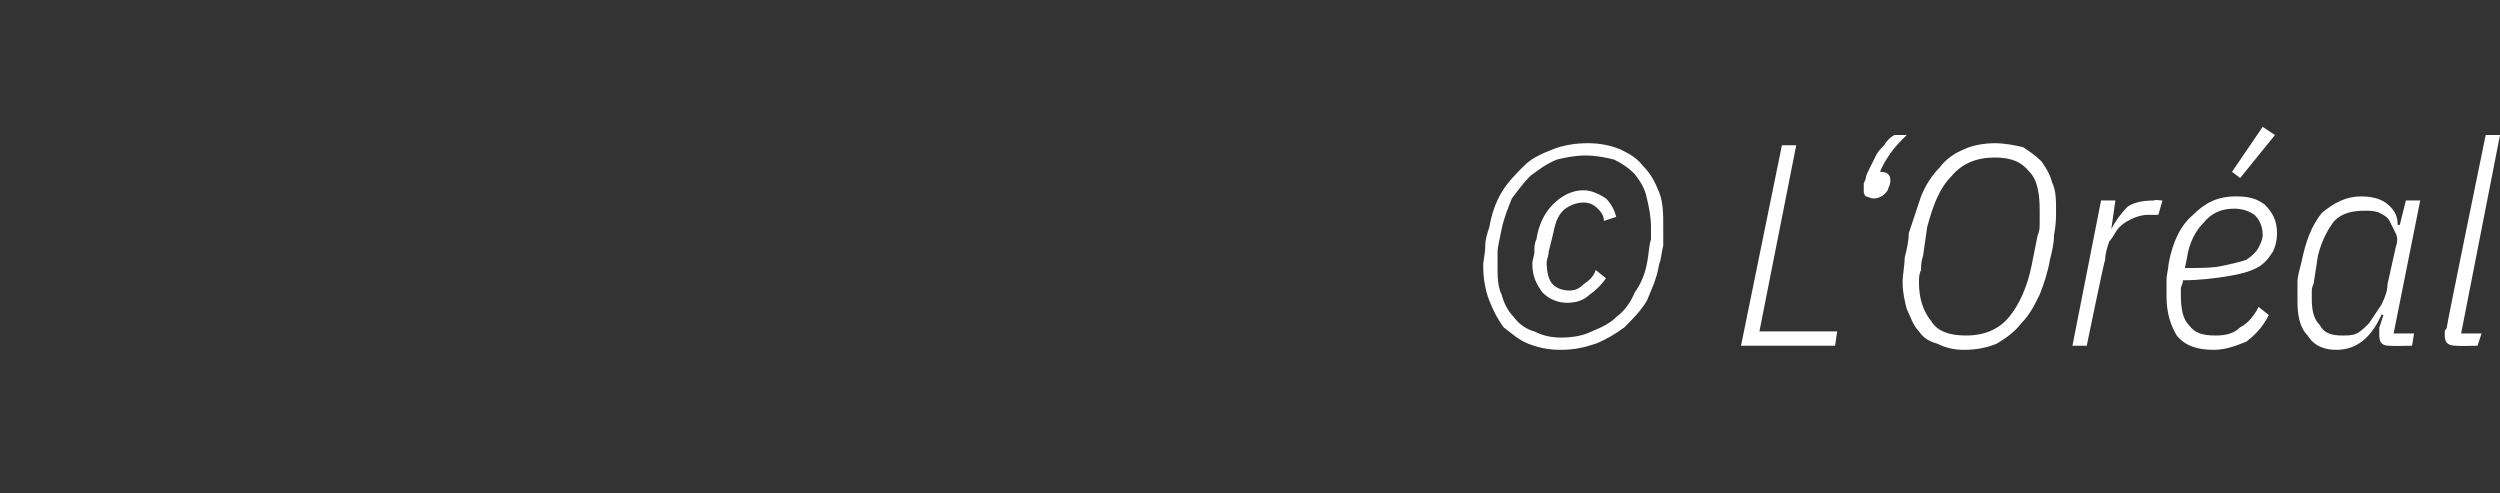 <?xml version="1.0" standalone="no"?><!DOCTYPE svg PUBLIC "-//W3C//DTD SVG 1.1//EN" "http://www.w3.org/Graphics/SVG/1.1/DTD/svg11.dtd"><svg xmlns="http://www.w3.org/2000/svg" version="1.1" width="122.2px" height="24.1px" viewBox="0 -6 122.2 24.1" style="top:-6px"><rect x="0" y="-6" width="122.2" height="24.1" fill="#333333" stroke="none"/>  <desc>© L‘Or al</desc>  <defs/>  <g id="Polygon338106">    <path d="M 76.3 10.5 C 76.9 10.5 77.4 10.4 77.8 10.2 C 78.3 10 78.7 9.8 79 9.5 C 79.4 9.2 79.7 8.8 79.9 8.3 C 80.2 7.9 80.4 7.4 80.5 6.9 C 80.6 6.4 80.6 6 80.7 5.7 C 80.7 5.5 80.7 5.3 80.7 5.1 C 80.7 4.6 80.6 4.1 80.5 3.7 C 80.4 3.2 80.2 2.9 79.9 2.5 C 79.6 2.2 79.3 2 78.9 1.8 C 78.5 1.7 78 1.6 77.5 1.6 C 77 1.6 76.5 1.7 76.1 1.8 C 75.6 2 75.2 2.3 74.8 2.6 C 74.5 2.9 74.2 3.3 73.9 3.7 C 73.7 4.2 73.5 4.7 73.4 5.2 C 73.3 5.7 73.2 6.1 73.2 6.3 C 73.2 6.6 73.2 6.8 73.2 7 C 73.2 7.5 73.2 8 73.4 8.4 C 73.5 8.8 73.7 9.2 74 9.5 C 74.2 9.8 74.6 10.1 75 10.2 C 75.4 10.4 75.8 10.5 76.3 10.5 Z M 76.3 11.1 C 75.7 11.1 75.2 11 74.7 10.8 C 74.2 10.6 73.9 10.3 73.5 10 C 73.2 9.6 73 9.2 72.8 8.7 C 72.6 8.2 72.5 7.6 72.5 7 C 72.5 6.7 72.6 6.4 72.6 6 C 72.6 5.7 72.7 5.4 72.8 5.1 C 72.9 4.5 73.1 3.9 73.4 3.4 C 73.7 2.9 74.1 2.5 74.5 2.1 C 74.9 1.7 75.4 1.5 75.9 1.3 C 76.4 1.1 77 1 77.6 1 C 78.2 1 78.7 1.1 79.2 1.3 C 79.6 1.5 80 1.7 80.3 2.1 C 80.7 2.5 80.9 2.9 81.1 3.4 C 81.3 3.9 81.3 4.5 81.3 5.1 C 81.3 5.4 81.3 5.7 81.3 6 C 81.2 6.4 81.2 6.7 81.1 6.9 C 81 7.6 80.7 8.2 80.5 8.7 C 80.2 9.2 79.8 9.6 79.4 10 C 79 10.3 78.5 10.6 78 10.8 C 77.4 11 76.9 11.1 76.3 11.1 Z M 76.6 8.8 C 76.1 8.8 75.7 8.6 75.4 8.3 C 75.1 7.9 74.9 7.5 74.9 6.9 C 74.9 6.7 75 6.5 75 6.3 C 75 6.1 75 5.9 75.1 5.7 C 75.2 5 75.5 4.4 75.9 4 C 76.3 3.6 76.8 3.3 77.4 3.3 C 77.8 3.3 78.2 3.5 78.5 3.7 C 78.7 3.9 78.9 4.2 79 4.6 C 79 4.6 78.4 4.8 78.4 4.8 C 78.4 4.5 78.2 4.3 78.1 4.2 C 77.9 4 77.7 3.9 77.4 3.9 C 77 3.9 76.6 4.1 76.4 4.3 C 76.1 4.6 76 5 75.9 5.5 C 75.9 5.5 75.7 6.3 75.7 6.3 C 75.7 6.5 75.6 6.7 75.6 6.8 C 75.6 7.3 75.7 7.7 75.9 7.9 C 76.1 8.1 76.4 8.2 76.7 8.2 C 77 8.2 77.2 8.1 77.4 7.9 C 77.7 7.7 77.9 7.5 78 7.2 C 78 7.2 78.5 7.6 78.5 7.6 C 78.3 7.9 78 8.2 77.7 8.4 C 77.4 8.7 77 8.8 76.6 8.8 Z M 85.1 10.9 L 87.1 1.1 L 87.8 1.1 L 86 10.2 L 89.8 10.2 L 89.7 10.9 L 85.1 10.9 Z M 91.6 3.7 C 91.4 3.7 91.3 3.6 91.2 3.6 C 91.1 3.5 91.1 3.4 91.1 3.3 C 91.1 3.2 91.1 3.1 91.1 3 C 91.1 2.9 91.2 2.8 91.2 2.7 C 91.2 2.6 91.3 2.4 91.4 2.2 C 91.5 2 91.6 1.8 91.7 1.6 C 91.8 1.4 91.9 1.3 92.1 1.1 C 92.2 0.9 92.4 0.7 92.6 0.6 C 92.6 0.6 93.2 0.6 93.2 0.6 C 92.9 0.9 92.6 1.2 92.4 1.5 C 92.2 1.8 92 2.1 91.9 2.4 C 92.2 2.4 92.4 2.5 92.4 2.8 C 92.4 2.9 92.4 3 92.3 3.2 C 92.3 3.3 92.2 3.4 92.1 3.5 C 92 3.6 91.8 3.7 91.6 3.7 Z M 96 11.1 C 95.5 11.1 95.1 11 94.7 10.8 C 94.3 10.7 94 10.5 93.8 10.2 C 93.5 9.9 93.4 9.5 93.2 9.1 C 93.1 8.7 93 8.3 93 7.8 C 93 7.4 93.1 7 93.1 6.6 C 93.2 6.2 93.3 5.8 93.3 5.4 C 93.5 4.8 93.7 4.2 93.9 3.6 C 94.1 3.1 94.4 2.6 94.8 2.2 C 95.1 1.8 95.5 1.5 96 1.3 C 96.4 1.1 97 1 97.5 1 C 98 1 98.5 1.1 98.9 1.2 C 99.2 1.4 99.5 1.6 99.8 1.9 C 100 2.2 100.2 2.5 100.3 2.9 C 100.5 3.3 100.5 3.8 100.5 4.3 C 100.5 4.6 100.5 5 100.4 5.5 C 100.4 5.9 100.3 6.3 100.2 6.7 C 100.1 7.3 99.9 7.9 99.7 8.4 C 99.4 9 99.2 9.4 98.8 9.8 C 98.5 10.2 98.1 10.5 97.6 10.8 C 97.1 11 96.6 11.1 96 11.1 Z M 96.1 10.4 C 97 10.4 97.7 10.1 98.2 9.5 C 98.7 8.9 99.1 8 99.3 7 C 99.3 7 99.6 5.5 99.6 5.5 C 99.7 5.3 99.7 5.1 99.7 4.9 C 99.7 4.6 99.7 4.5 99.7 4.3 C 99.7 3.5 99.6 2.8 99.2 2.4 C 98.8 1.9 98.3 1.7 97.5 1.7 C 96.6 1.7 95.9 2 95.4 2.6 C 94.8 3.2 94.5 4 94.2 5.1 C 94.2 5.1 94 6.5 94 6.5 C 93.9 6.8 93.9 7 93.9 7.2 C 93.8 7.4 93.8 7.6 93.8 7.8 C 93.8 8.6 94 9.2 94.4 9.7 C 94.7 10.2 95.3 10.4 96.1 10.4 Z M 101.3 10.9 L 102.7 3.8 L 103.4 3.8 L 103.2 5.2 C 103.2 5.2 103.25 5.24 103.2 5.2 C 103.4 4.8 103.7 4.4 104 4.1 C 104.3 3.9 104.7 3.8 105.3 3.8 C 105.25 3.75 105.7 3.8 105.7 3.8 L 105.5 4.5 C 105.5 4.5 105.01 4.51 105 4.5 C 104.7 4.5 104.4 4.6 104.2 4.7 C 104 4.8 103.8 4.9 103.6 5.1 C 103.4 5.3 103.3 5.6 103.1 5.8 C 103 6.1 102.9 6.4 102.9 6.7 C 102.86 6.71 102 10.9 102 10.9 L 101.3 10.9 Z M 108.2 11.1 C 107.4 11.1 106.8 10.9 106.4 10.4 C 106.1 9.9 105.9 9.3 105.9 8.5 C 105.9 8.2 105.9 8 105.9 7.7 C 105.9 7.4 106 7.1 106 6.9 C 106.2 5.8 106.6 5 107.2 4.5 C 107.8 3.9 108.4 3.6 109.3 3.6 C 109.9 3.6 110.3 3.7 110.7 4 C 111.1 4.4 111.3 4.8 111.3 5.4 C 111.3 5.8 111.2 6.1 111.1 6.3 C 110.9 6.6 110.7 6.9 110.3 7.1 C 109.9 7.3 109.5 7.4 108.9 7.5 C 108.3 7.6 107.5 7.7 106.7 7.7 C 106.7 7.9 106.6 8 106.6 8.1 C 106.6 8.3 106.6 8.4 106.6 8.4 C 106.6 9.1 106.7 9.6 107 9.9 C 107.3 10.3 107.7 10.4 108.3 10.4 C 108.8 10.4 109.2 10.3 109.5 10 C 109.9 9.8 110.2 9.4 110.4 9 C 110.4 9 110.9 9.4 110.9 9.4 C 110.6 10 110.2 10.4 109.8 10.7 C 109.3 10.9 108.8 11.1 108.2 11.1 Z M 109.2 4.2 C 108.6 4.2 108.1 4.4 107.7 4.9 C 107.3 5.3 107 5.9 106.9 6.6 C 106.9 6.6 106.8 7.1 106.8 7.1 C 107.5 7.1 108.2 7.1 108.6 7 C 109.1 6.9 109.5 6.8 109.8 6.7 C 110.1 6.5 110.3 6.3 110.4 6.1 C 110.5 5.9 110.6 5.7 110.6 5.5 C 110.6 5 110.4 4.7 110.2 4.5 C 109.9 4.3 109.6 4.2 109.2 4.2 Z M 109.5 2.7 L 109.1 2.4 L 110.6 0.2 L 111.2 0.6 L 109.5 2.7 Z M 116.8 10.9 C 116.5 10.9 116.3 10.8 116.3 10.4 C 116.3 10.4 116.3 10.3 116.3 10.2 C 116.3 10.1 116.3 10.1 116.3 10 C 116.32 9.99 116.5 9.4 116.5 9.4 C 116.5 9.4 116.35 9.35 116.4 9.4 C 115.9 10.5 115.2 11.1 114.2 11.1 C 113.6 11.1 113.1 10.9 112.8 10.4 C 112.4 10 112.3 9.4 112.3 8.7 C 112.3 8.4 112.3 8.2 112.3 7.8 C 112.3 7.5 112.4 7.2 112.5 6.8 C 112.7 5.8 113 5 113.5 4.4 C 114.1 3.9 114.7 3.6 115.4 3.6 C 115.9 3.6 116.3 3.7 116.6 3.9 C 117 4.2 117.2 4.5 117.2 5 C 117.23 4.98 117.3 5 117.3 5 L 117.6 3.8 L 118.3 3.8 L 117 10.3 L 118 10.3 L 117.9 10.9 C 117.9 10.9 116.83 10.92 116.8 10.9 Z M 114.5 10.4 C 114.7 10.4 115 10.4 115.2 10.3 C 115.4 10.2 115.6 10 115.8 9.8 C 116 9.5 116.2 9.2 116.4 8.9 C 116.6 8.5 116.7 8.2 116.7 7.9 C 116.7 7.9 117.1 6.1 117.1 6.1 C 117.2 5.8 117.2 5.6 117.1 5.4 C 117 5.2 116.9 5 116.8 4.8 C 116.7 4.6 116.5 4.5 116.3 4.4 C 116.1 4.3 115.8 4.3 115.6 4.3 C 115 4.3 114.5 4.4 114.1 4.8 C 113.8 5.2 113.5 5.7 113.3 6.5 C 113.3 6.5 113.1 7.8 113.1 7.8 C 113.1 7.9 113 8 113 8.2 C 113 8.3 113 8.4 113 8.6 C 113 9.2 113.1 9.6 113.4 9.9 C 113.6 10.3 114 10.4 114.5 10.4 Z M 120.1 10.9 C 119.7 10.9 119.5 10.8 119.5 10.4 C 119.5 10.4 119.5 10.3 119.5 10.2 C 119.5 10.1 119.6 10.1 119.6 10 C 119.57 10 121.5 0.6 121.5 0.6 L 122.2 0.6 L 120.3 10.3 L 121.3 10.3 L 121.1 10.9 C 121.1 10.9 120.08 10.92 120.1 10.9 Z " stroke="none" fill="#fff"/>  </g></svg>